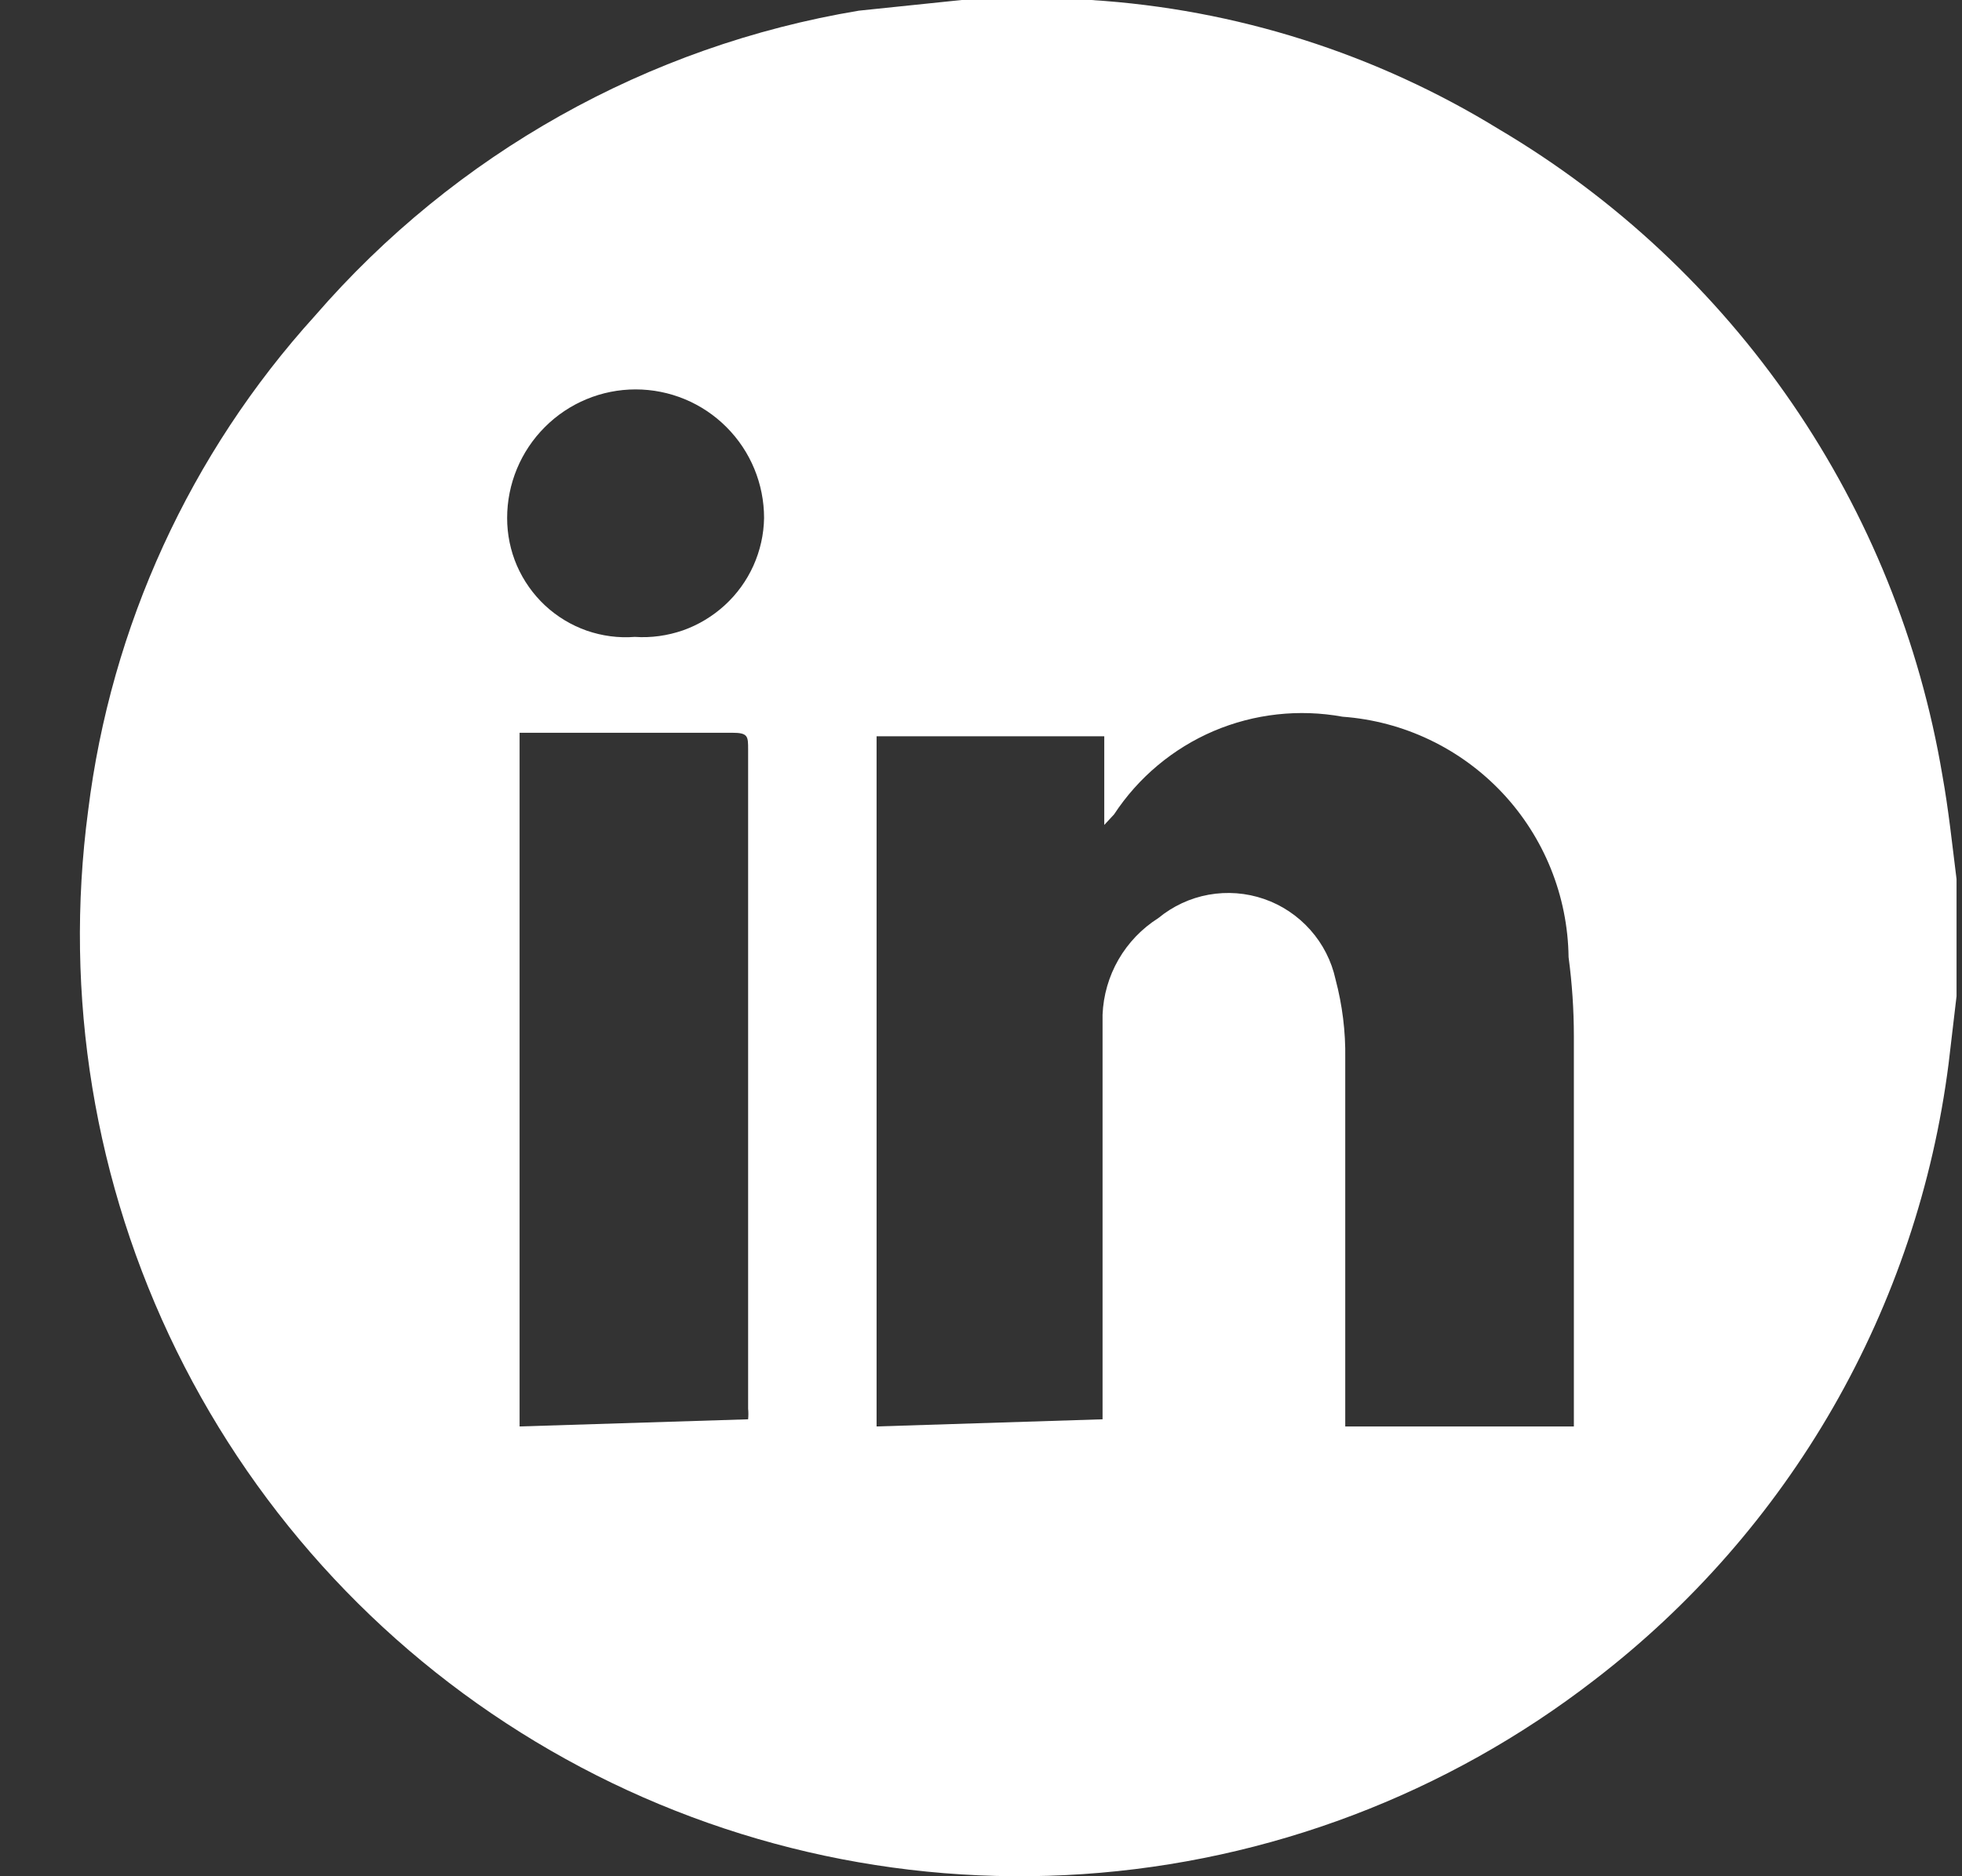 <svg width="23" height="22" viewBox="0 0 23 22" fill="none" xmlns="http://www.w3.org/2000/svg">
<rect x="0" y="0" width="23" height="22" fill="#333333" stroke="none"/>
<path d="M11.273 0H12.623H12.79C14.486 0.106 16.13 0.628 17.578 1.519C18.941 2.326 20.112 3.422 21.009 4.73C21.906 6.038 22.507 7.526 22.77 9.091C22.843 9.496 22.885 9.902 22.936 10.308V11.681L22.843 12.471C22.662 13.892 22.202 15.262 21.489 16.503C20.776 17.743 19.824 18.83 18.689 19.7C16.96 21.037 14.874 21.828 12.696 21.975C10.517 22.122 8.344 21.617 6.453 20.525C4.561 19.433 3.036 17.803 2.071 15.841C1.106 13.879 0.745 11.675 1.033 9.507C1.3 7.344 2.229 5.317 3.692 3.703C5.337 1.803 7.592 0.537 10.069 0.125L11.273 0ZM12.925 16.642V13.106C12.925 12.7 12.925 12.305 12.925 11.899C12.934 11.671 12.998 11.449 13.112 11.251C13.226 11.054 13.386 10.887 13.579 10.765C13.749 10.625 13.952 10.53 14.169 10.491C14.386 10.452 14.61 10.469 14.818 10.541C15.027 10.613 15.213 10.738 15.36 10.903C15.507 11.068 15.609 11.268 15.656 11.483C15.736 11.785 15.775 12.097 15.77 12.409C15.77 13.751 15.77 15.103 15.77 16.445V16.726H18.45V12.149C18.45 11.839 18.429 11.53 18.388 11.223C18.379 10.506 18.102 9.819 17.612 9.297C17.121 8.775 16.453 8.456 15.739 8.404C15.23 8.311 14.704 8.369 14.227 8.572C13.751 8.776 13.345 9.115 13.06 9.549L12.945 9.673V8.633H10.276V16.726L12.925 16.642ZM8.77 16.642C8.774 16.601 8.774 16.559 8.77 16.517V8.789C8.77 8.633 8.77 8.592 8.583 8.592H6.257H6.091V16.726L8.77 16.642ZM5.945 6.074C5.945 6.267 5.984 6.457 6.06 6.633C6.137 6.809 6.249 6.968 6.389 7.099C6.53 7.23 6.695 7.33 6.876 7.394C7.058 7.457 7.25 7.483 7.441 7.468C7.633 7.481 7.825 7.454 8.007 7.391C8.188 7.327 8.355 7.226 8.497 7.096C8.639 6.966 8.753 6.808 8.832 6.633C8.911 6.457 8.954 6.267 8.957 6.074C8.957 5.674 8.799 5.291 8.516 5.008C8.234 4.725 7.851 4.566 7.451 4.566C7.052 4.566 6.669 4.725 6.387 5.008C6.104 5.291 5.945 5.674 5.945 6.074V6.074Z" fill="white"/>
</svg>
